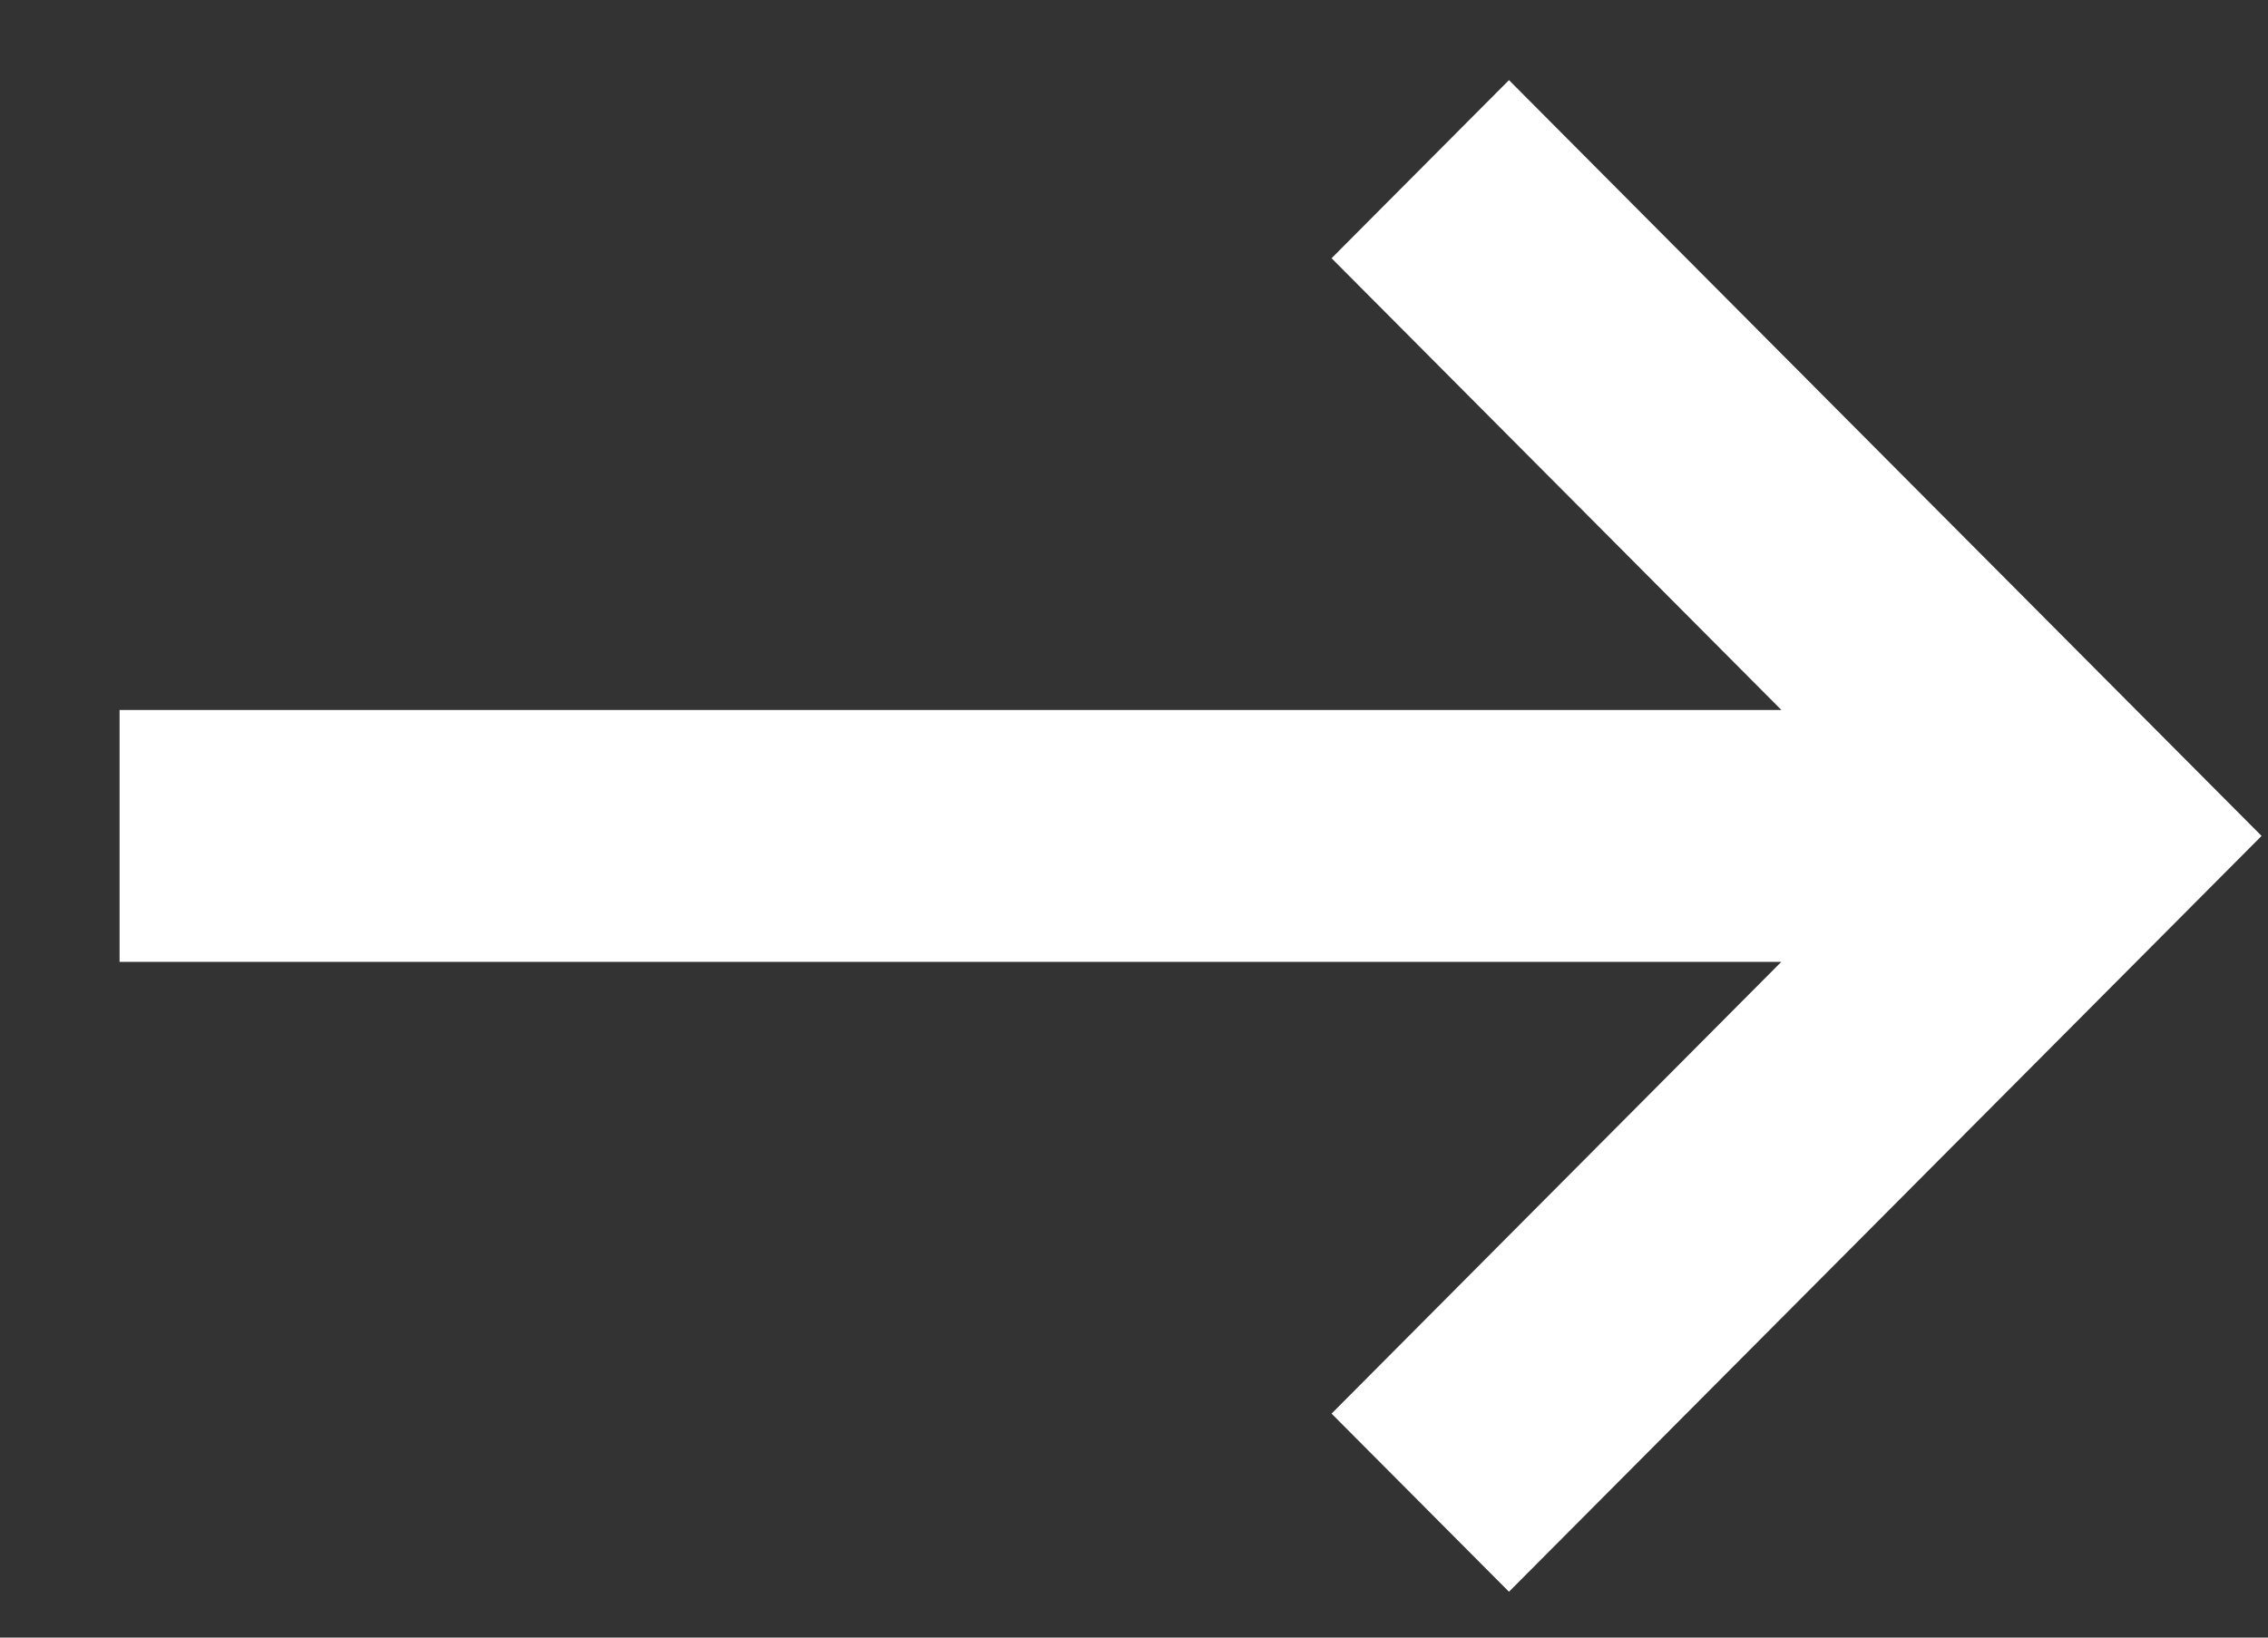<svg width="18" height="13" viewBox="0 0 18 13" fill="none" xmlns="http://www.w3.org/2000/svg">
<rect x="0" y="0" width="18" height="13" fill="#333333" stroke="none"/>
<path d="M11.976 12.636L10.568 11.222L14.137 7.636H0.949V5.636H14.138L10.568 2.05L11.976 0.636L17.949 6.636L11.976 12.636Z" fill="white"/>
</svg>
